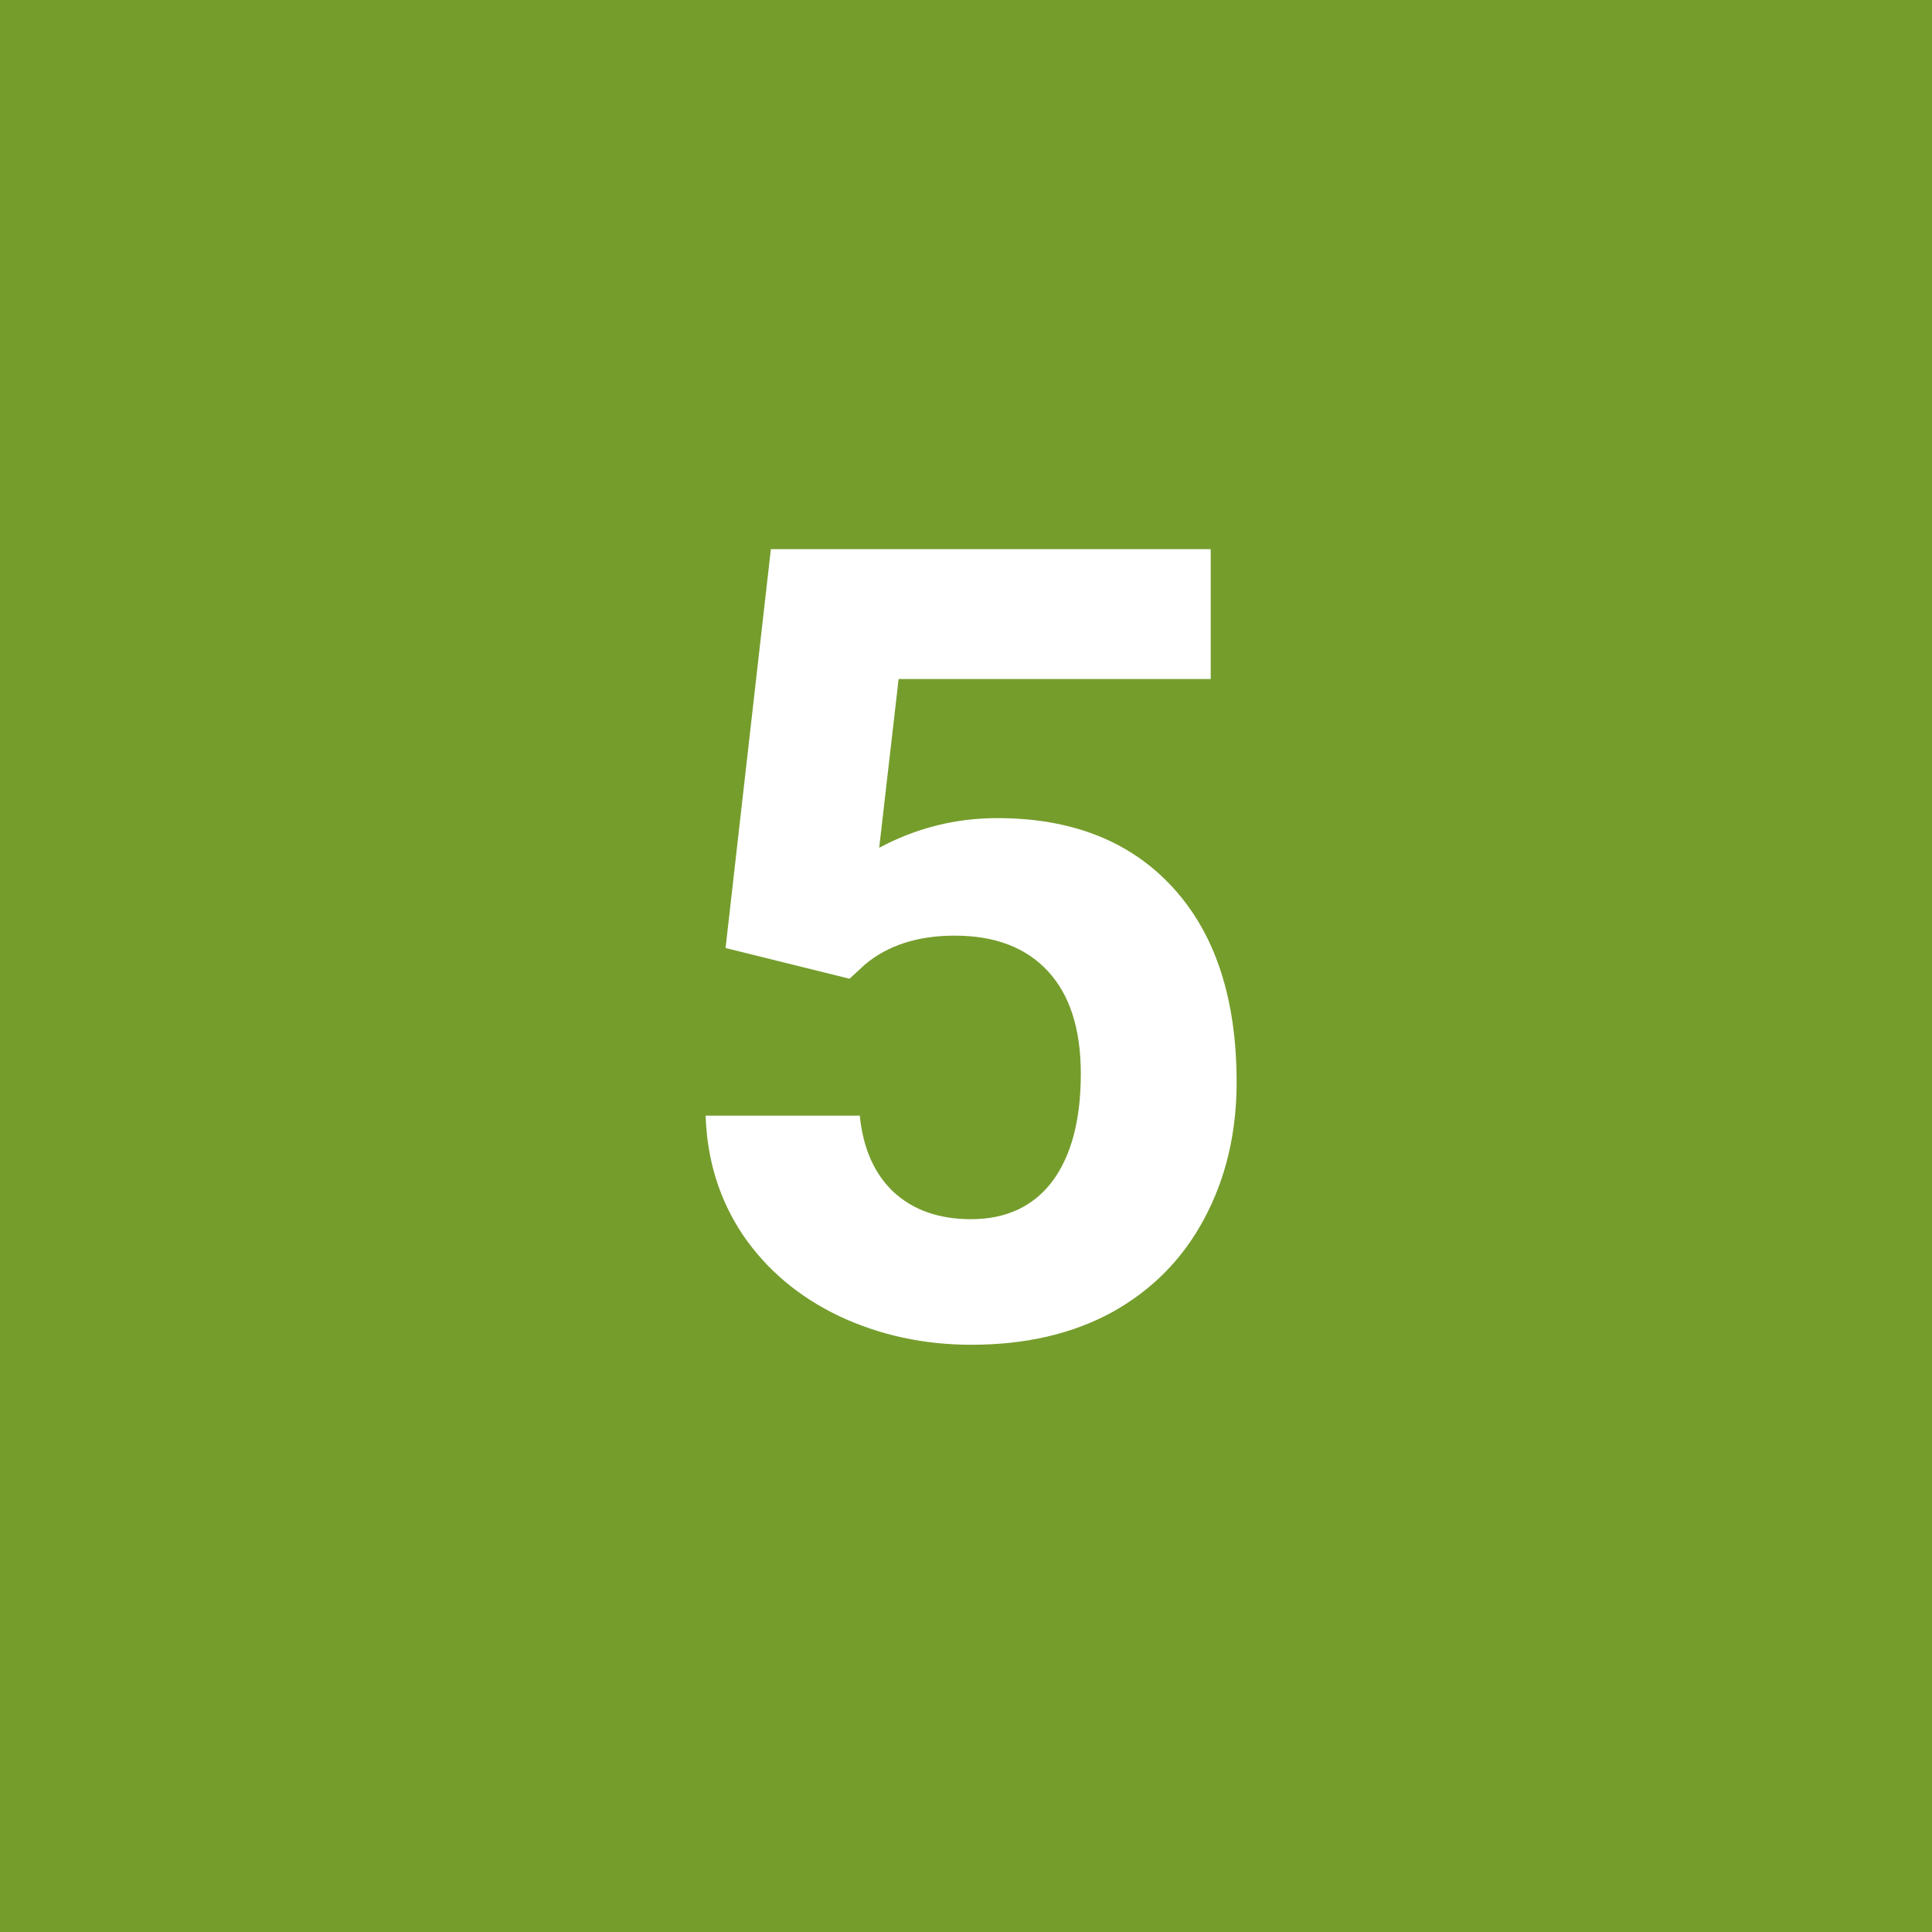 <svg width="42" height="42" viewBox="0 0 42 42" fill="none" xmlns="http://www.w3.org/2000/svg">
    <path d="M42 0H0V42H42V0Z" fill="#759D2C"/>
    <path d="M15.773 20.609L16.758 11.938H26.32V14.762H19.535L19.113 18.43C19.918 18 20.773 17.785 21.68 17.785C23.305 17.785 24.578 18.289 25.5 19.297C26.422 20.305 26.883 21.715 26.883 23.527C26.883 24.629 26.648 25.617 26.18 26.492C25.719 27.359 25.055 28.035 24.188 28.52C23.32 28.996 22.297 29.234 21.117 29.234C20.086 29.234 19.129 29.027 18.246 28.613C17.363 28.191 16.664 27.602 16.148 26.844C15.641 26.086 15.371 25.223 15.34 24.254H18.691C18.762 24.965 19.008 25.52 19.43 25.918C19.859 26.309 20.418 26.504 21.105 26.504C21.871 26.504 22.461 26.23 22.875 25.684C23.289 25.129 23.496 24.348 23.496 23.34C23.496 22.371 23.258 21.629 22.781 21.113C22.305 20.598 21.629 20.34 20.754 20.34C19.949 20.34 19.297 20.551 18.797 20.973L18.469 21.277L15.773 20.609Z" fill="white"/>
</svg>
